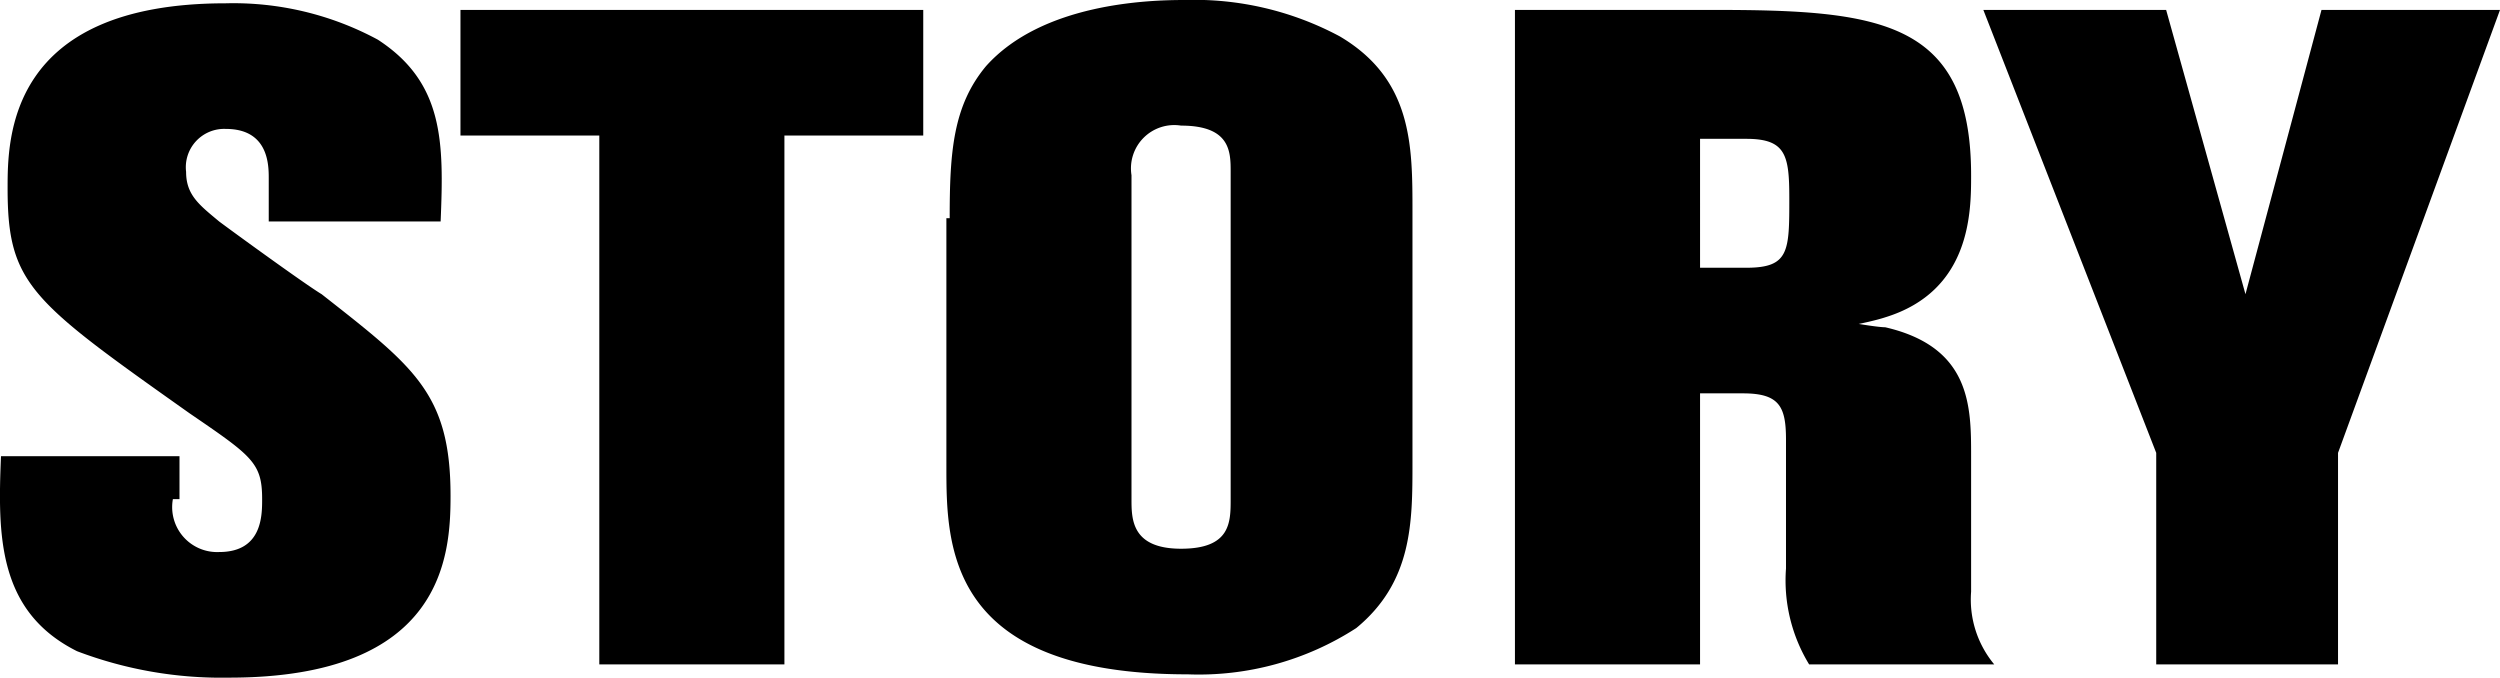 <svg xmlns="http://www.w3.org/2000/svg" viewBox="0 0 75.63 20.5"><title>ttl_story</title><g id="レイヤー_2" data-name="レイヤー 2"><g id="ol2"><path d="M5.23,15.1a1.36,1.36,0,0,0,1.4,1.6c1.3,0,1.3-1.1,1.3-1.6,0-1.1-.3-1.3-2.2-2.6C.93,9.1.23,8.6.23,5.7.23,4.2.23.1,6.83.1a9.2,9.2,0,0,1,4.6,1.1c2,1.3,2,3.1,1.9,5.5H8.13V5.4c0-.4,0-1.5-1.3-1.5a1.16,1.16,0,0,0-1.2,1.3c0,.7.4,1,1,1.5.4.3,2.6,1.9,3.1,2.2,2.8,2.2,3.9,3,3.9,6.1,0,1.8-.2,5.5-6.7,5.5a12.3,12.3,0,0,1-4.6-.8c-2.4-1.2-2.4-3.5-2.3-5.9h5.4v1.3Z"/><path d="M13.93.3h14V4.1h-4.2v16h-5.6V4.1h-4.2V.3Z"/><path d="M28.73,6.6c0-2,.1-3.4,1.1-4.6,1.7-1.9,4.9-2,6-2a9.32,9.32,0,0,1,4.7,1.1c2.2,1.3,2.2,3.3,2.2,5.3V14c0,1.8,0,3.6-1.7,5a8.77,8.77,0,0,1-5.1,1.4c-7.3,0-7.3-3.9-7.3-6.3V6.6Zm8.5-1.4c0-.6,0-1.4-1.5-1.4a1.31,1.31,0,0,0-1.5,1.5v9.8c0,.6,0,1.5,1.5,1.5s1.5-.8,1.5-1.5Z"/><path d="M51.83.3c5,0,7.8.3,7.8,5,0,1.1,0,3.5-2.6,4.3-.3.1-.8.2-.8.2s.6.1.8.1c2.6.6,2.6,2.4,2.6,3.9v4.1a3.07,3.07,0,0,0,.7,2.2h-5.6a4.88,4.88,0,0,1-.7-2.9V13.3c0-1-.2-1.4-1.3-1.4h-1.3v8.2h-5.6V.3h6Zm-.4,3.9V8.1h1.4c1.3,0,1.3-.5,1.3-2.1,0-1.3-.1-1.8-1.3-1.8h-1.4Z"/><path d="M65.53.3l2.4,8.6L70.23.3h5.4l-4.9,13.4v6.4h-5.5V13.7L60,.3Z"/></g></g></svg>